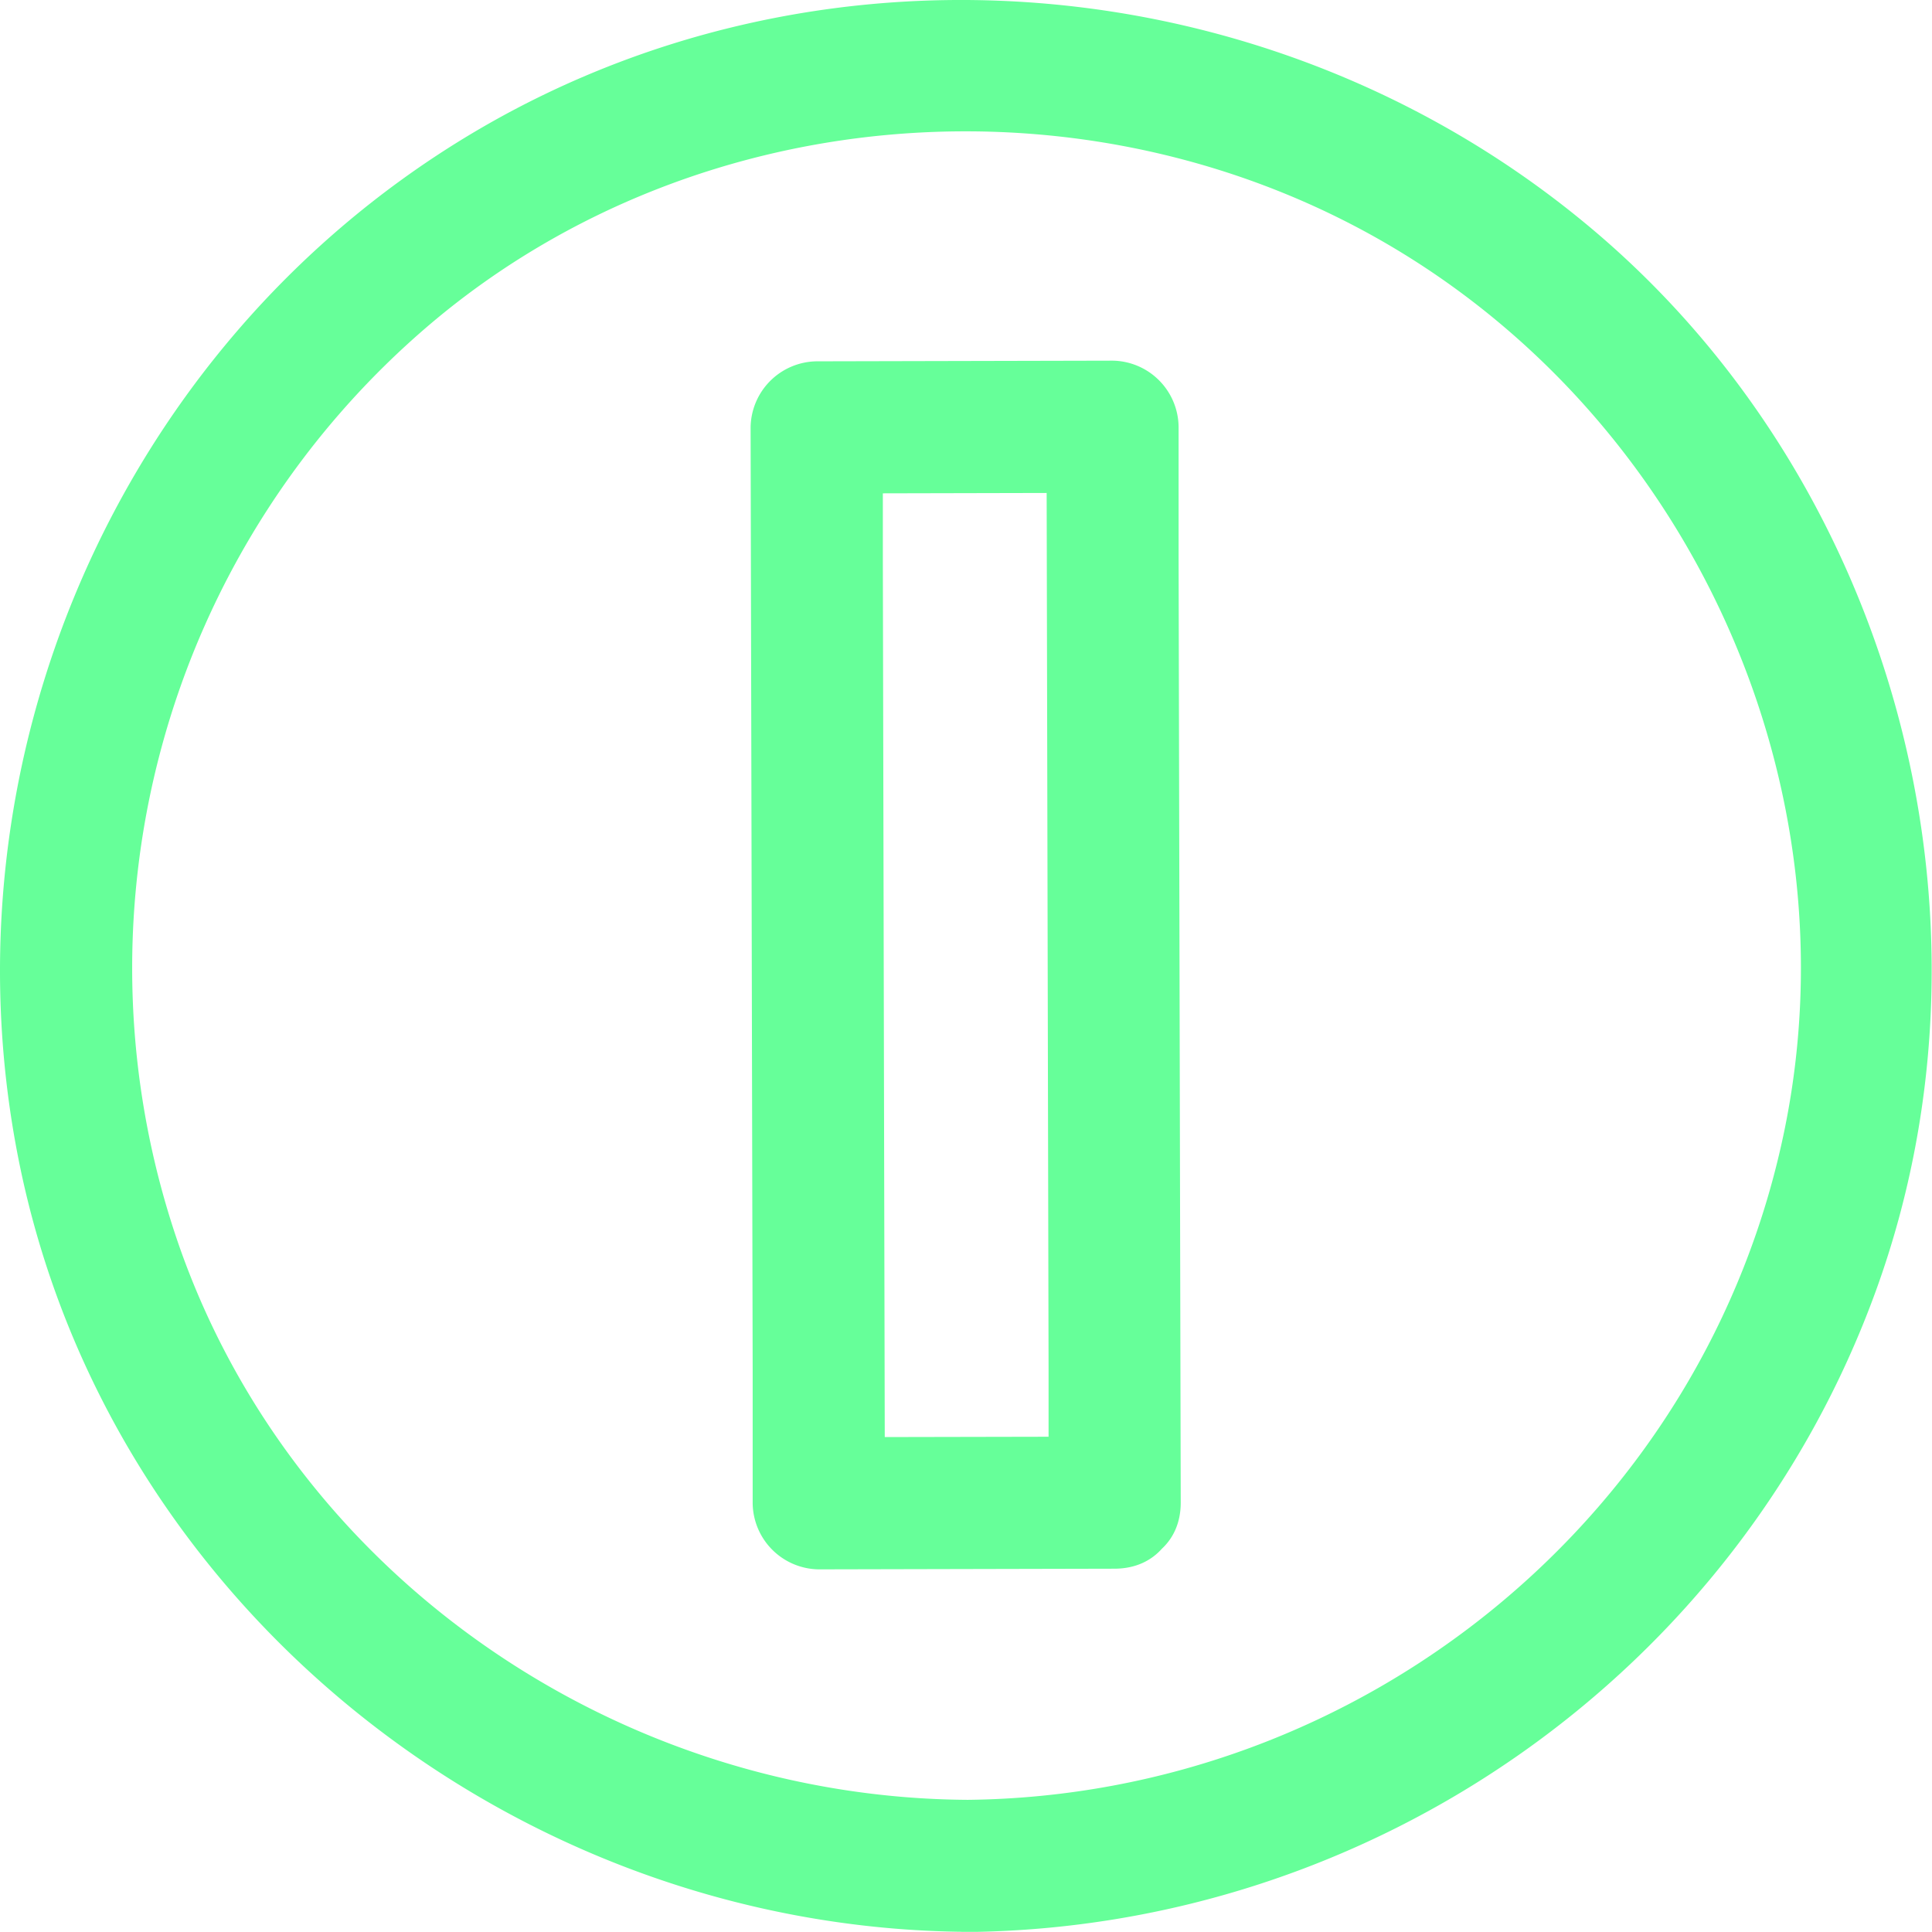 <svg xmlns="http://www.w3.org/2000/svg" viewBox="0 0 263.13 263.11"><defs><style>.cls-1{fill:#66FF99}</style></defs><g id="Layer_2" data-name="Layer 2"><g id="Layer_1-2" data-name="Layer 1"><path class="cls-1" d="M131.78 245.13c-47.18-.29-91-29.82-107.09-74.62a115.06 115.06 0 0 1 34.2-126.62c36.65-30.82 90.7-34.45 131.51-9.78 40.39 24.42 62.07 73 52.72 119.4-10.66 52.89-57.6 91.05-111.34 91.62-11.56.13-11.55 18.1 0 18 55.2-.59 104.87-35.39 123.73-87.39 18.55-51.15 2.2-111-39.84-145.52C172.78-5.07 110.78-10.24 63.12 18.87 16 47.66-8.2 103.77 2.51 157.82c12.1 61.05 67.65 104.91 129.31 105.29 11.57.07 11.54-17.9-.04-17.98Z"/><path class="cls-1" d="m151.82 195.66-40.3.08 9 9-.28-128.37V58.21l-9 9 40.29-.09-9-9 .28 128.38v18.15c0 11.57 18 11.55 18 0l-.29-128.37V58.12a9.12 9.12 0 0 0-9-9l-40.29.09a9.12 9.12 0 0 0-9 9l.28 128.38v18.15a9.12 9.12 0 0 0 9 9l40.3-.09c11.62-.04 11.59-18.02.01-17.99Z"/></g></g></svg>